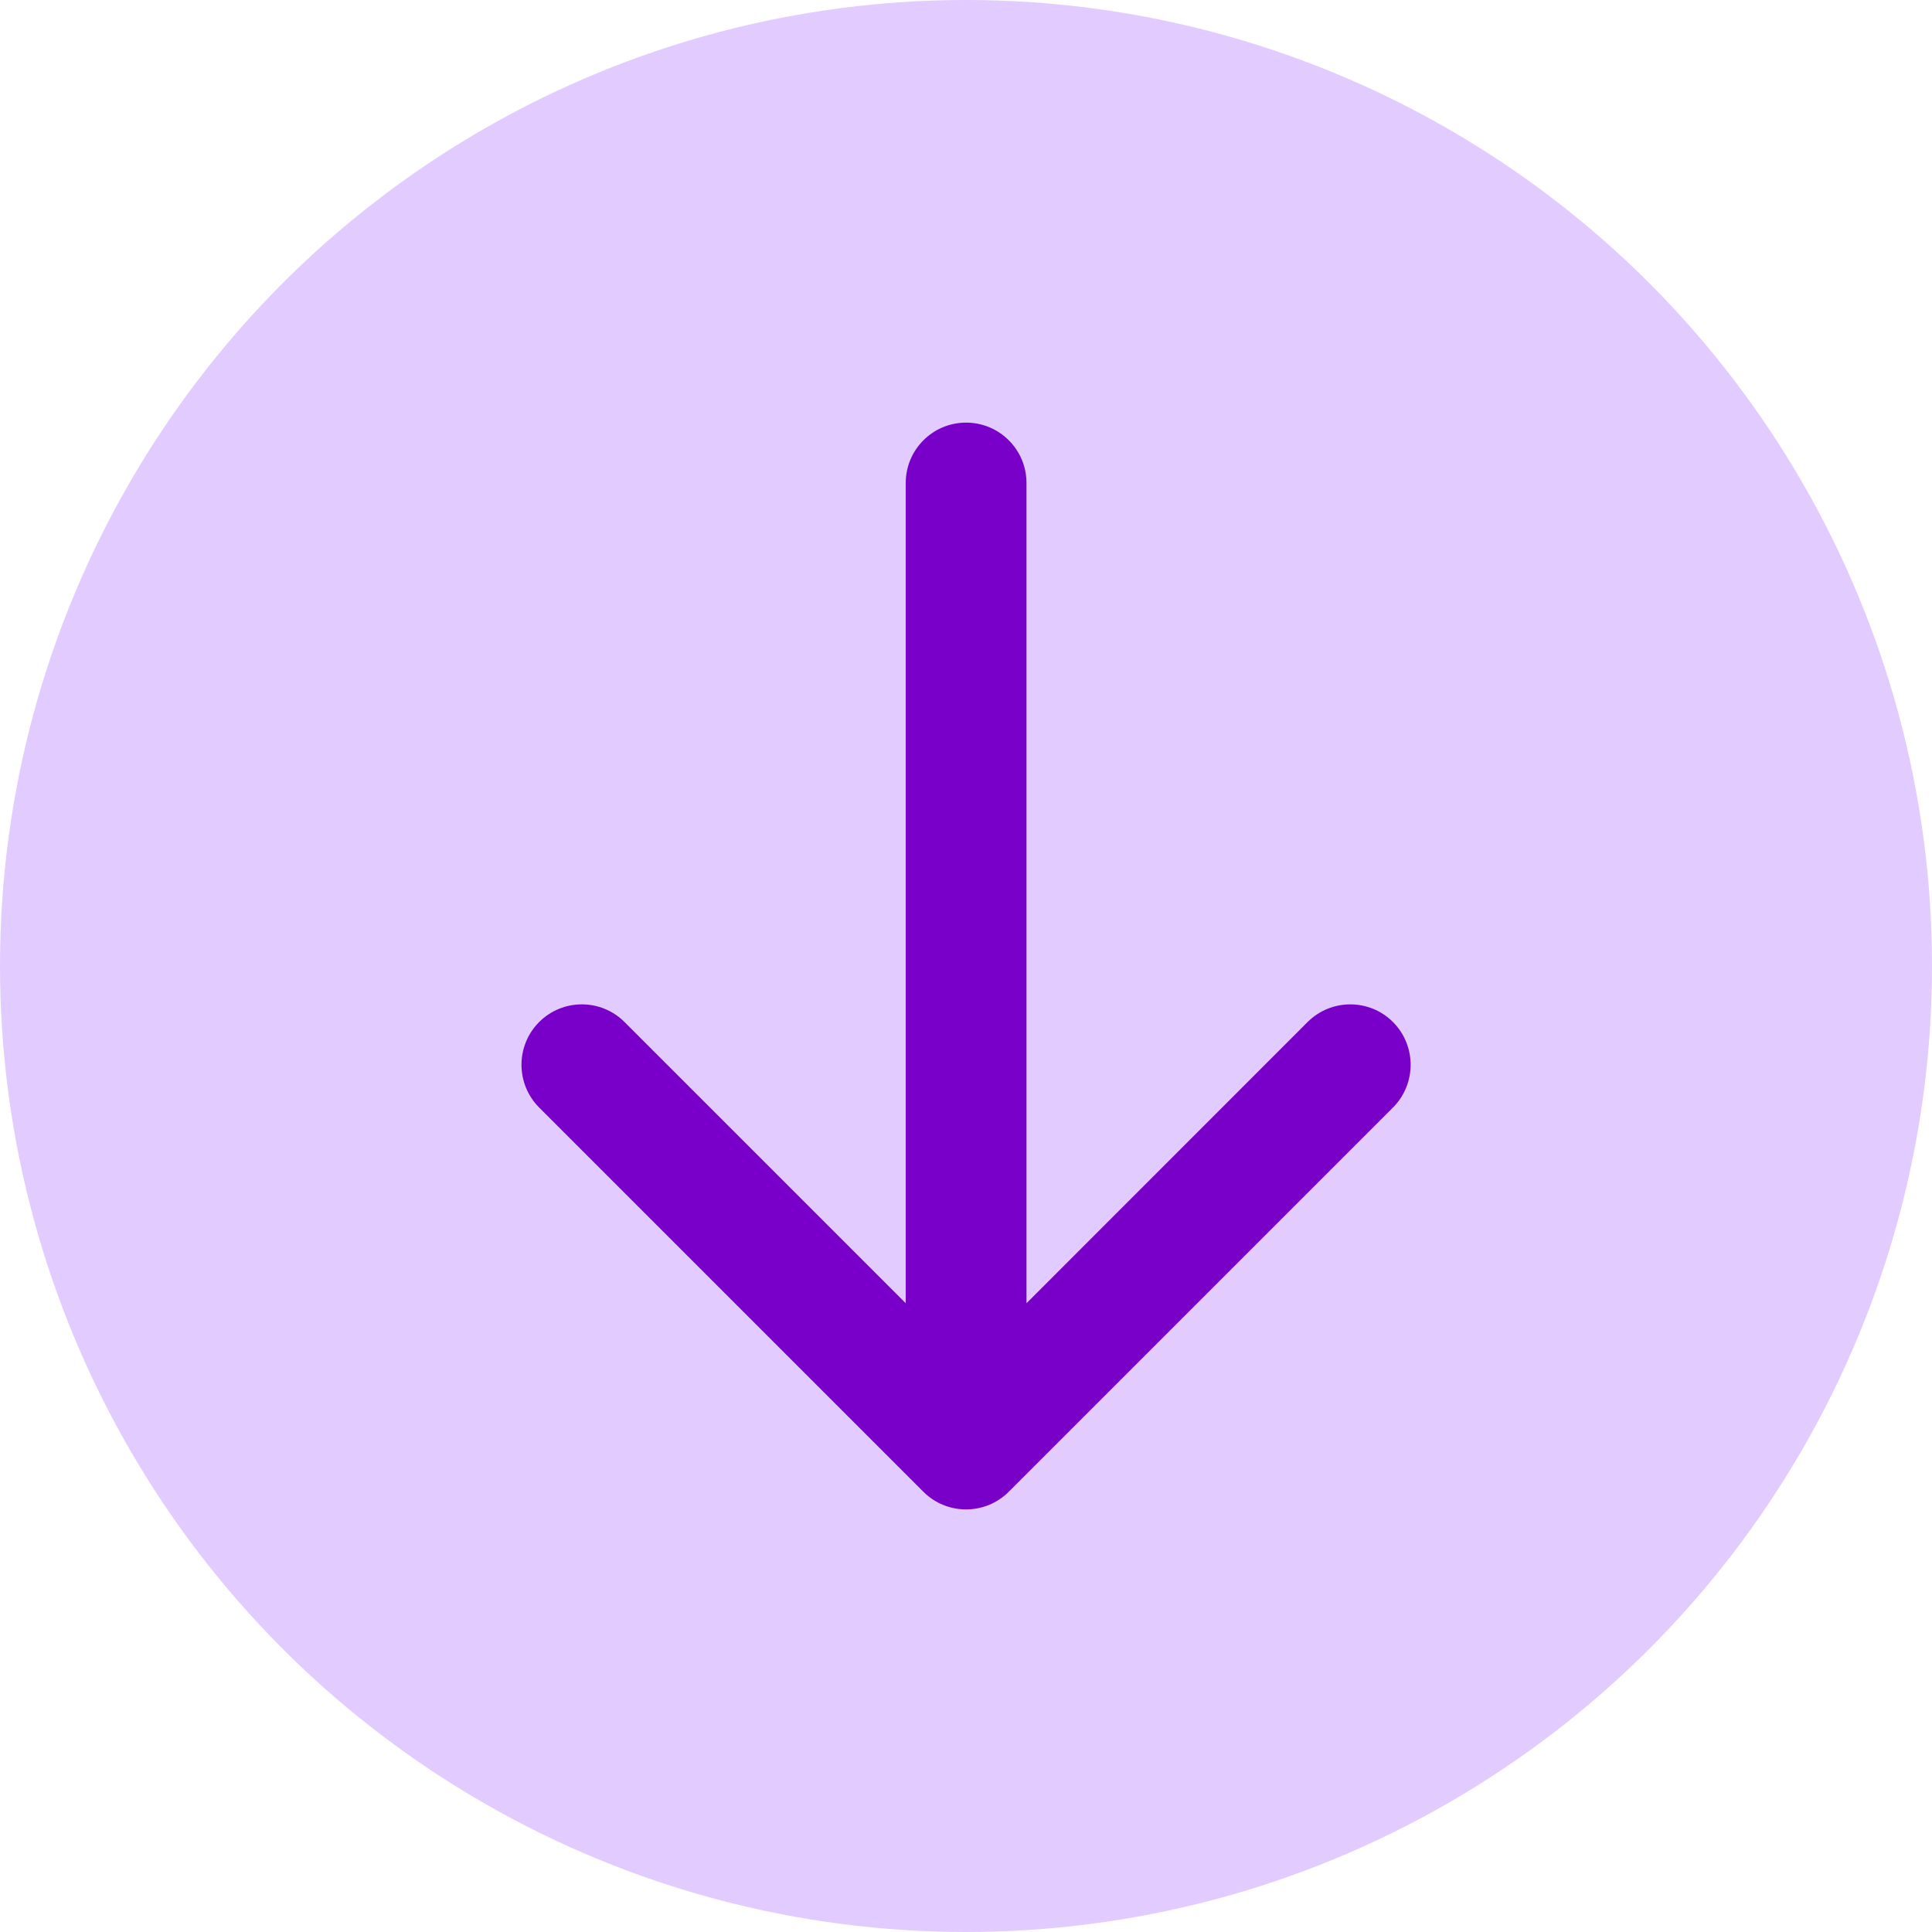<svg width="16" height="16" viewBox="0 0 16 16" fill="none" xmlns="http://www.w3.org/2000/svg">
<circle cx="8" cy="8" r="8" transform="rotate(-180 8 8)" fill="#E2CBFF"/>
<path fill-rule="evenodd" clip-rule="evenodd" d="M11.536 9.172L8.354 12.354C8.159 12.549 7.842 12.549 7.647 12.354L4.465 9.172C4.27 8.976 4.27 8.66 4.465 8.464C4.66 8.269 4.977 8.269 5.172 8.464L7.501 10.793L7.501 4C7.501 3.724 7.724 3.5 8.001 3.5C8.277 3.5 8.501 3.724 8.501 4L8.501 10.793L10.829 8.464C11.024 8.269 11.341 8.269 11.536 8.464C11.731 8.66 11.731 8.976 11.536 9.172Z" fill="#7800C8"/>
</svg>
